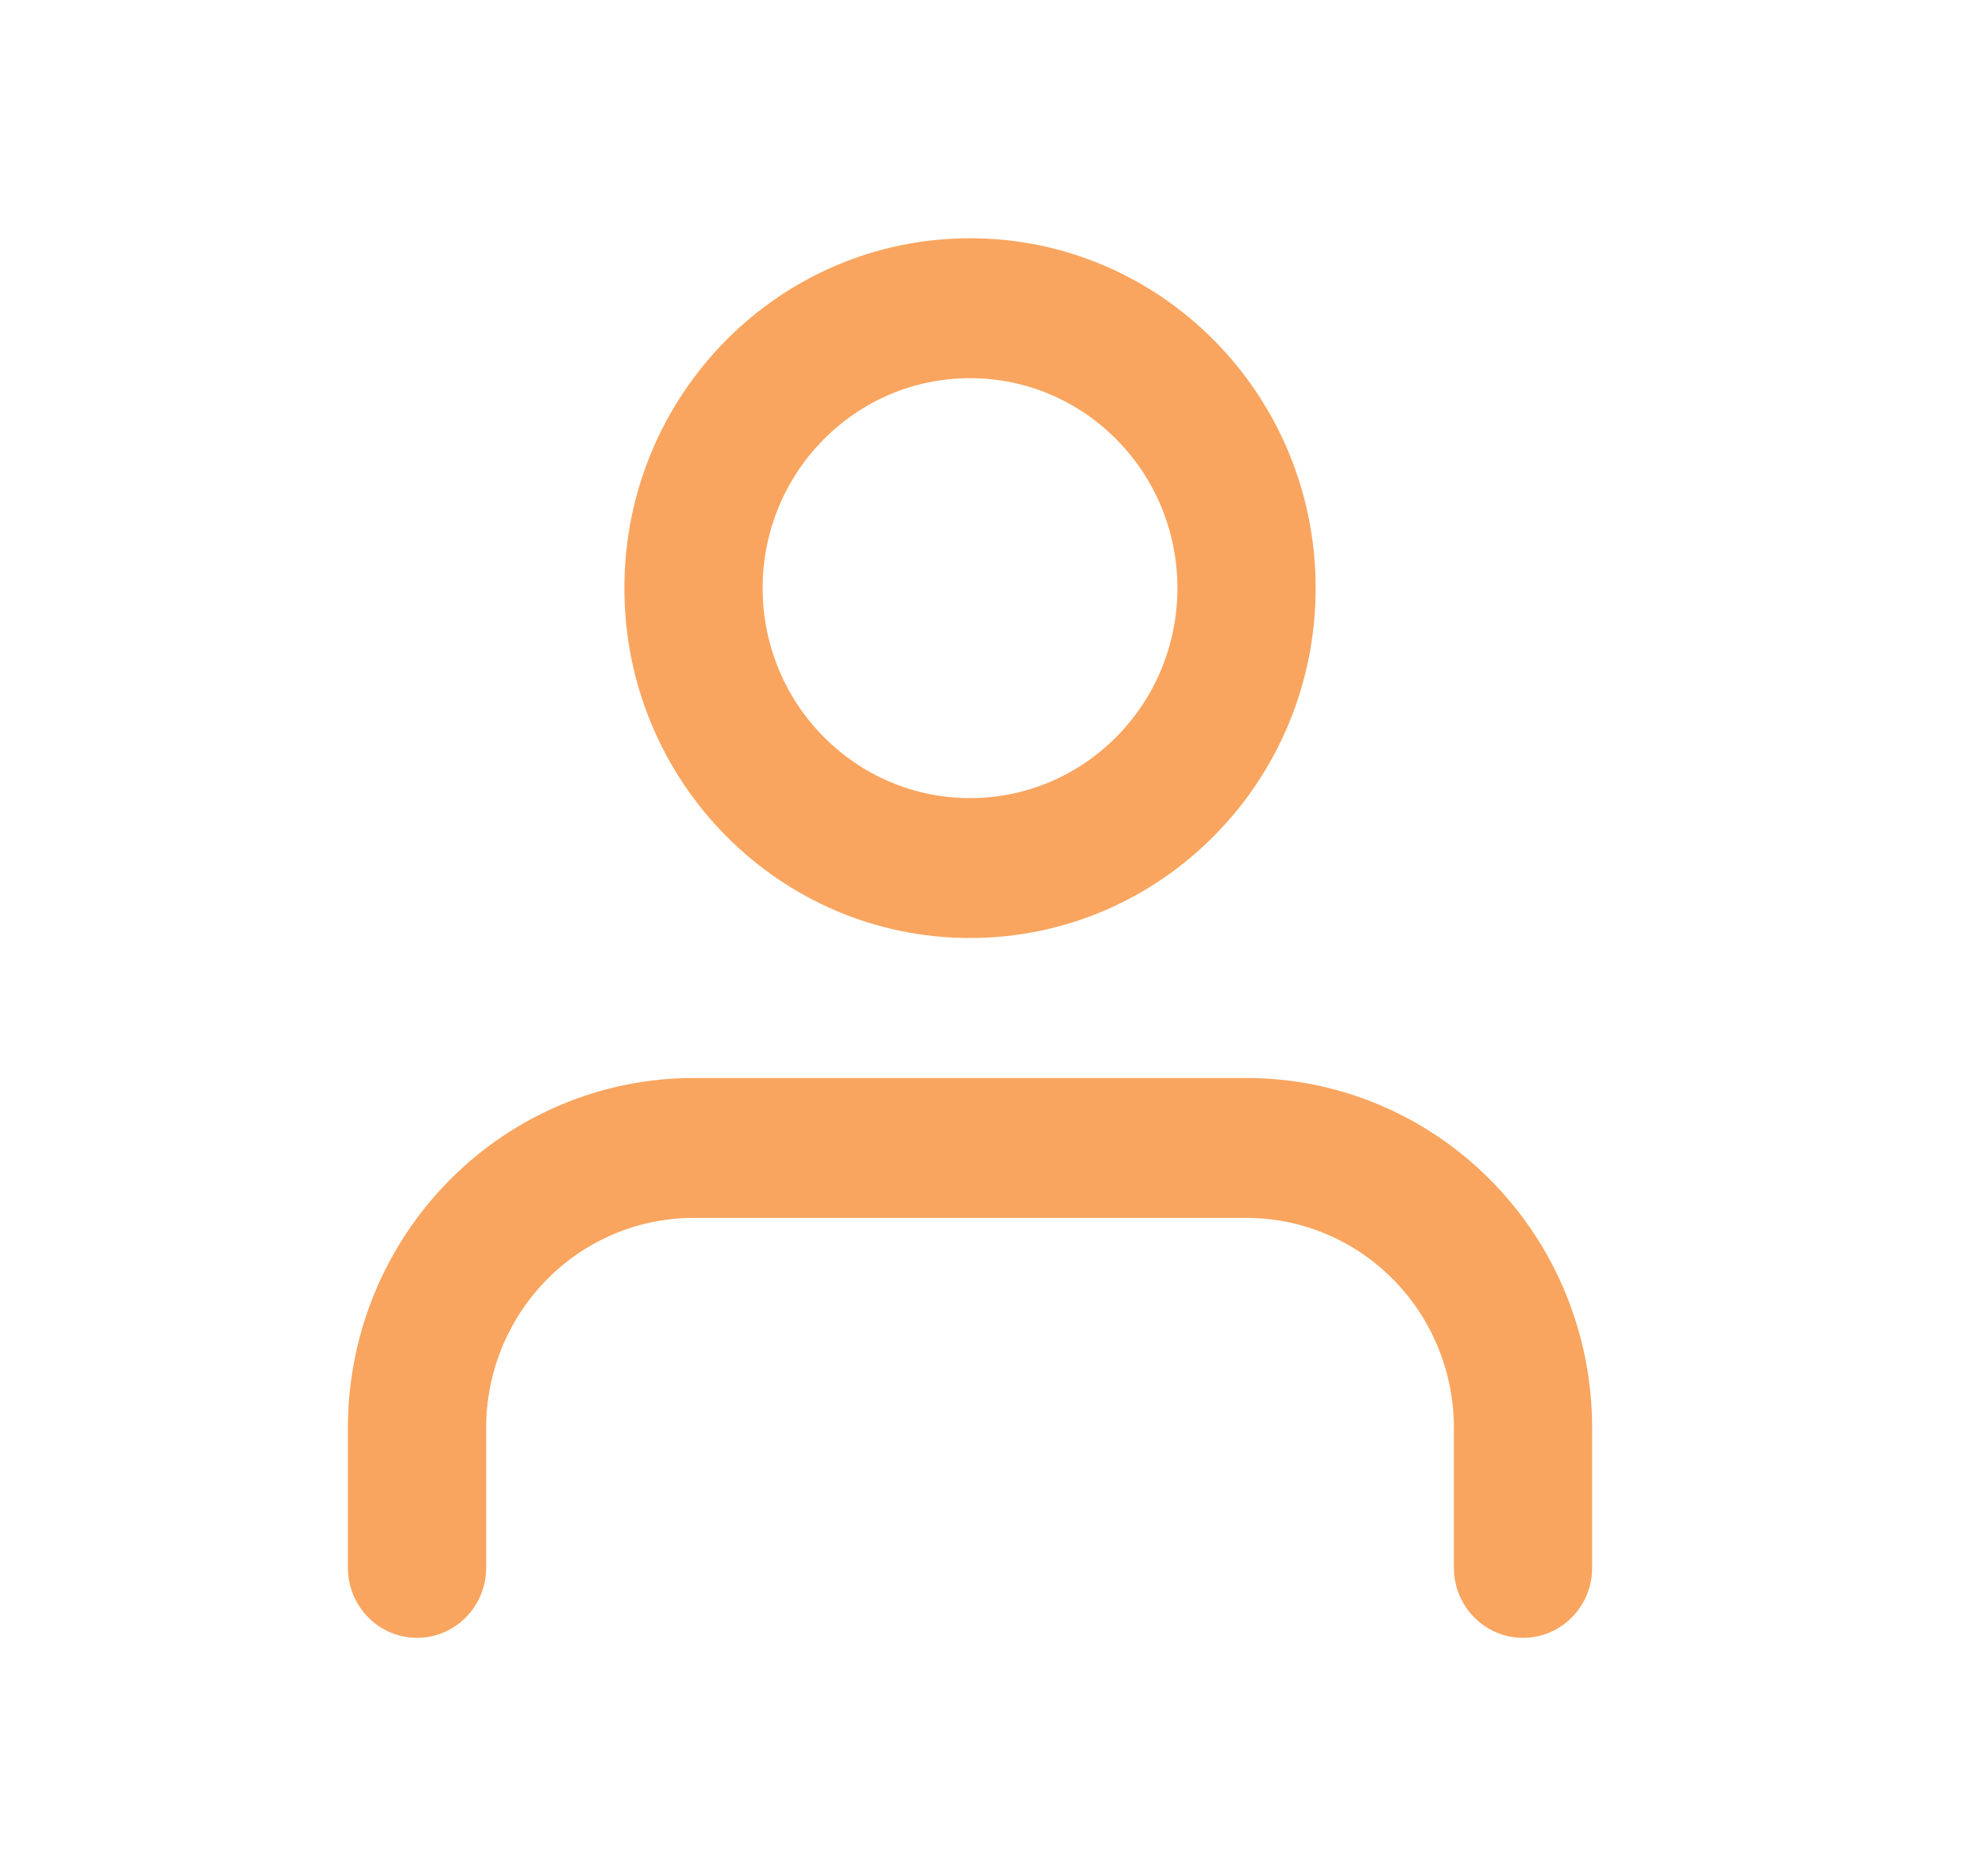 <svg width="20" height="19" viewBox="0 0 20 19" fill="none" xmlns="http://www.w3.org/2000/svg">
<g id="user">
<g id="Icon">
<path fill-rule="evenodd" clip-rule="evenodd" d="M4.549 11.956C5.205 11.291 6.095 10.918 7.023 10.918H12.623C13.552 10.918 14.442 11.291 15.098 11.956C15.755 12.62 16.123 13.521 16.123 14.461V15.879C16.123 16.27 15.81 16.588 15.423 16.588C15.037 16.588 14.723 16.27 14.723 15.879V14.461C14.723 13.897 14.502 13.357 14.108 12.958C13.714 12.559 13.18 12.335 12.623 12.335H7.023C6.466 12.335 5.932 12.559 5.539 12.958C5.145 13.357 4.923 13.897 4.923 14.461V15.879C4.923 16.27 4.61 16.588 4.223 16.588C3.837 16.588 3.523 16.27 3.523 15.879V14.461C3.523 13.521 3.892 12.62 4.549 11.956Z" fill="#F9A55F"/>
<path fill-rule="evenodd" clip-rule="evenodd" d="M9.823 3.83C8.664 3.83 7.723 4.782 7.723 5.956C7.723 7.131 8.664 8.083 9.823 8.083C10.983 8.083 11.923 7.131 11.923 5.956C11.923 4.782 10.983 3.83 9.823 3.83ZM6.323 5.956C6.323 3.999 7.89 2.413 9.823 2.413C11.756 2.413 13.323 3.999 13.323 5.956C13.323 7.914 11.756 9.5 9.823 9.5C7.89 9.5 6.323 7.914 6.323 5.956Z" fill="#F9A55F"/>
</g>
</g>
</svg>
